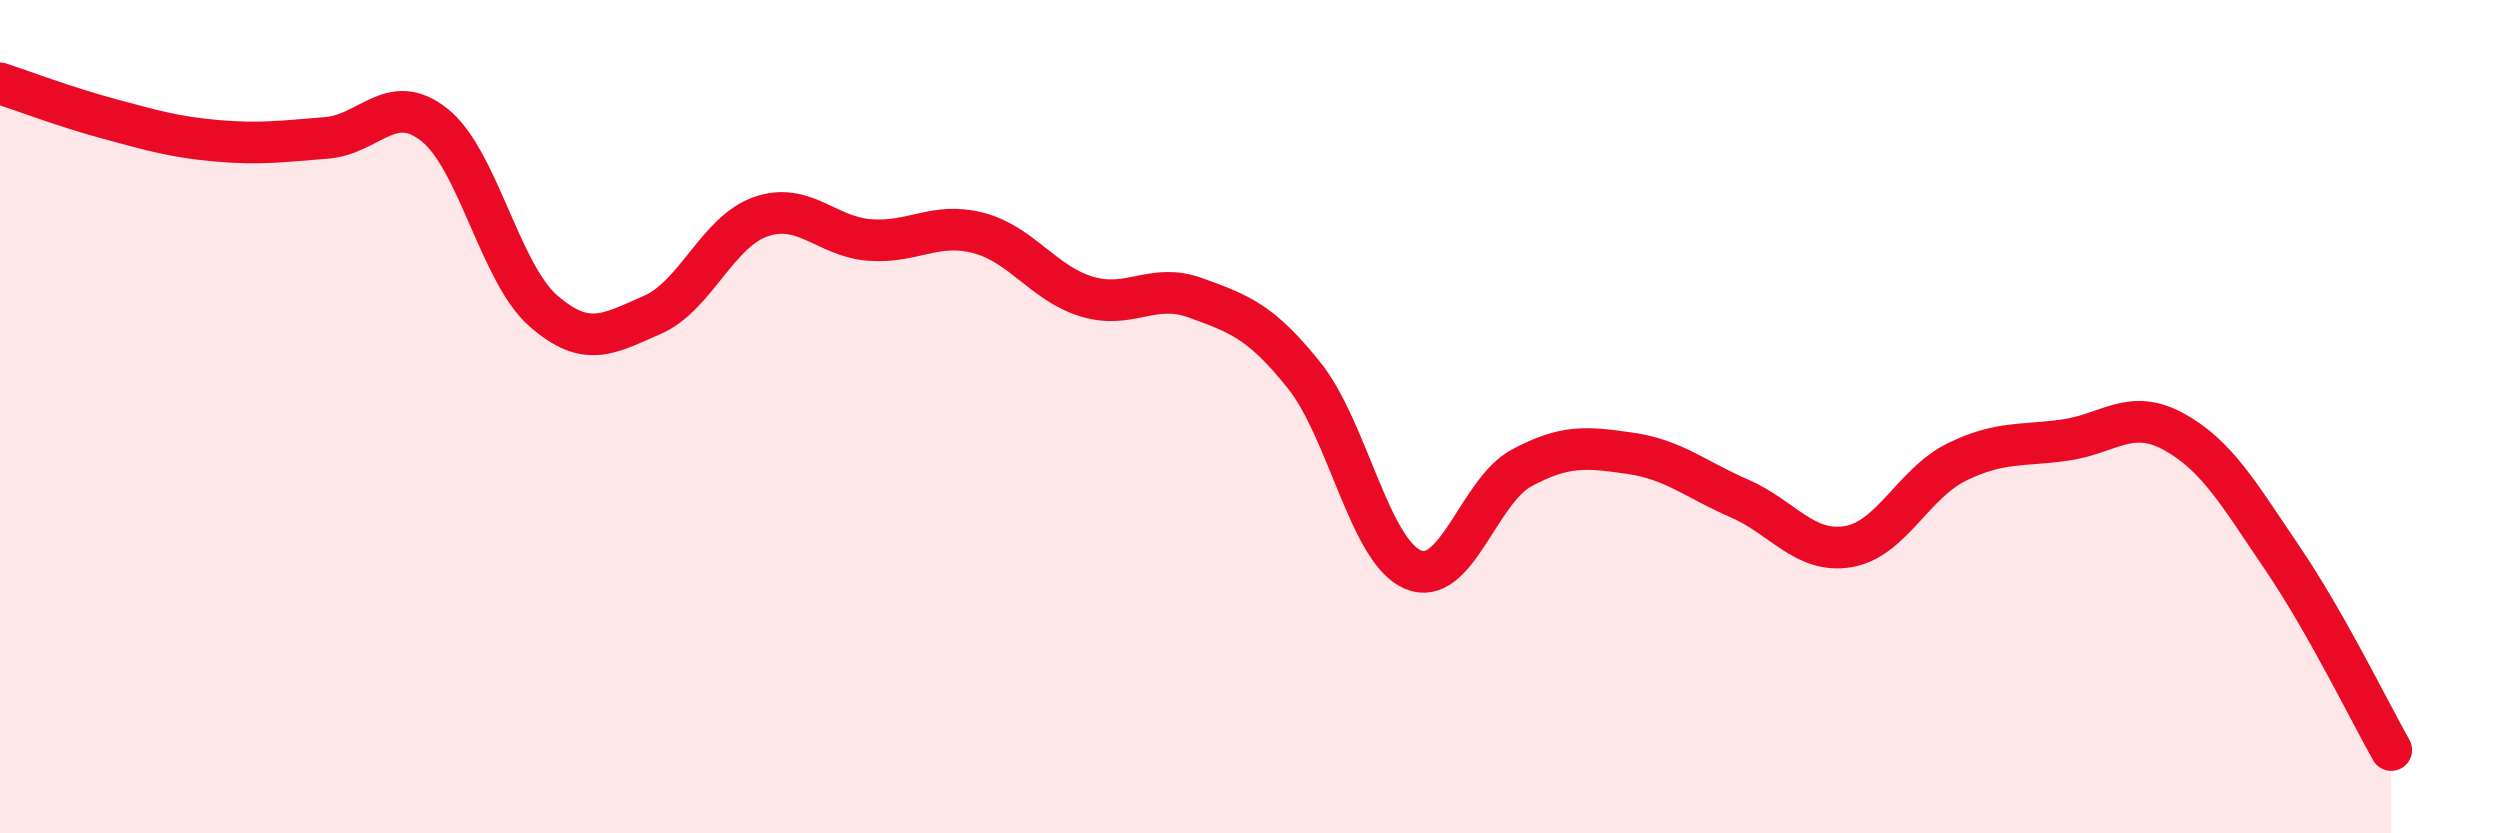 
    <svg width="60" height="20" viewBox="0 0 60 20" xmlns="http://www.w3.org/2000/svg">
      <path
        d="M 0,2 C 0.52,2.17 1.57,2.57 2.61,2.85 C 3.65,3.13 4.18,3.29 5.22,3.38 C 6.26,3.47 6.79,3.39 7.83,3.31 C 8.87,3.23 9.39,2.17 10.43,3 C 11.47,3.83 12,6.55 13.04,7.46 C 14.08,8.37 14.61,8.01 15.65,7.56 C 16.69,7.11 17.22,5.56 18.26,5.2 C 19.3,4.84 19.83,5.68 20.87,5.76 C 21.91,5.84 22.44,5.32 23.48,5.59 C 24.52,5.86 25.05,6.81 26.09,7.12 C 27.13,7.43 27.66,6.77 28.7,7.15 C 29.74,7.53 30.26,7.71 31.3,9.01 C 32.34,10.31 32.87,13.23 33.91,13.67 C 34.95,14.11 35.48,11.79 36.52,11.23 C 37.56,10.67 38.09,10.73 39.13,10.88 C 40.17,11.03 40.7,11.51 41.74,11.96 C 42.78,12.41 43.31,13.29 44.35,13.12 C 45.39,12.95 45.92,11.6 46.96,11.09 C 48,10.58 48.53,10.71 49.57,10.56 C 50.61,10.41 51.13,9.79 52.17,10.36 C 53.21,10.93 53.74,11.87 54.78,13.4 C 55.82,14.93 56.87,17.08 57.39,18L57.39 20L0 20Z"
        fill="#EB0A25"
        opacity="0.1"
        stroke-linecap="round"
        stroke-linejoin="round"
      />
      <path
        d="M 0,2 C 0.52,2.17 1.57,2.57 2.61,2.85 C 3.65,3.13 4.18,3.29 5.22,3.38 C 6.26,3.47 6.79,3.39 7.83,3.31 C 8.87,3.23 9.39,2.17 10.43,3 C 11.47,3.83 12,6.55 13.04,7.46 C 14.08,8.37 14.61,8.01 15.65,7.56 C 16.69,7.11 17.22,5.56 18.26,5.2 C 19.3,4.84 19.83,5.68 20.87,5.76 C 21.91,5.84 22.44,5.32 23.48,5.59 C 24.52,5.86 25.05,6.81 26.09,7.12 C 27.13,7.43 27.66,6.77 28.7,7.15 C 29.74,7.53 30.26,7.71 31.3,9.01 C 32.34,10.31 32.87,13.23 33.91,13.67 C 34.95,14.11 35.48,11.79 36.52,11.23 C 37.56,10.67 38.09,10.73 39.13,10.88 C 40.17,11.03 40.7,11.51 41.74,11.96 C 42.78,12.41 43.31,13.29 44.35,13.12 C 45.39,12.95 45.92,11.6 46.96,11.09 C 48,10.58 48.53,10.71 49.57,10.56 C 50.61,10.41 51.13,9.79 52.17,10.36 C 53.21,10.93 53.74,11.87 54.78,13.4 C 55.82,14.93 56.87,17.08 57.39,18"
        stroke="#EB0A25"
        stroke-width="1"
        fill="none"
        stroke-linecap="round"
        stroke-linejoin="round"
      />
    </svg>
  